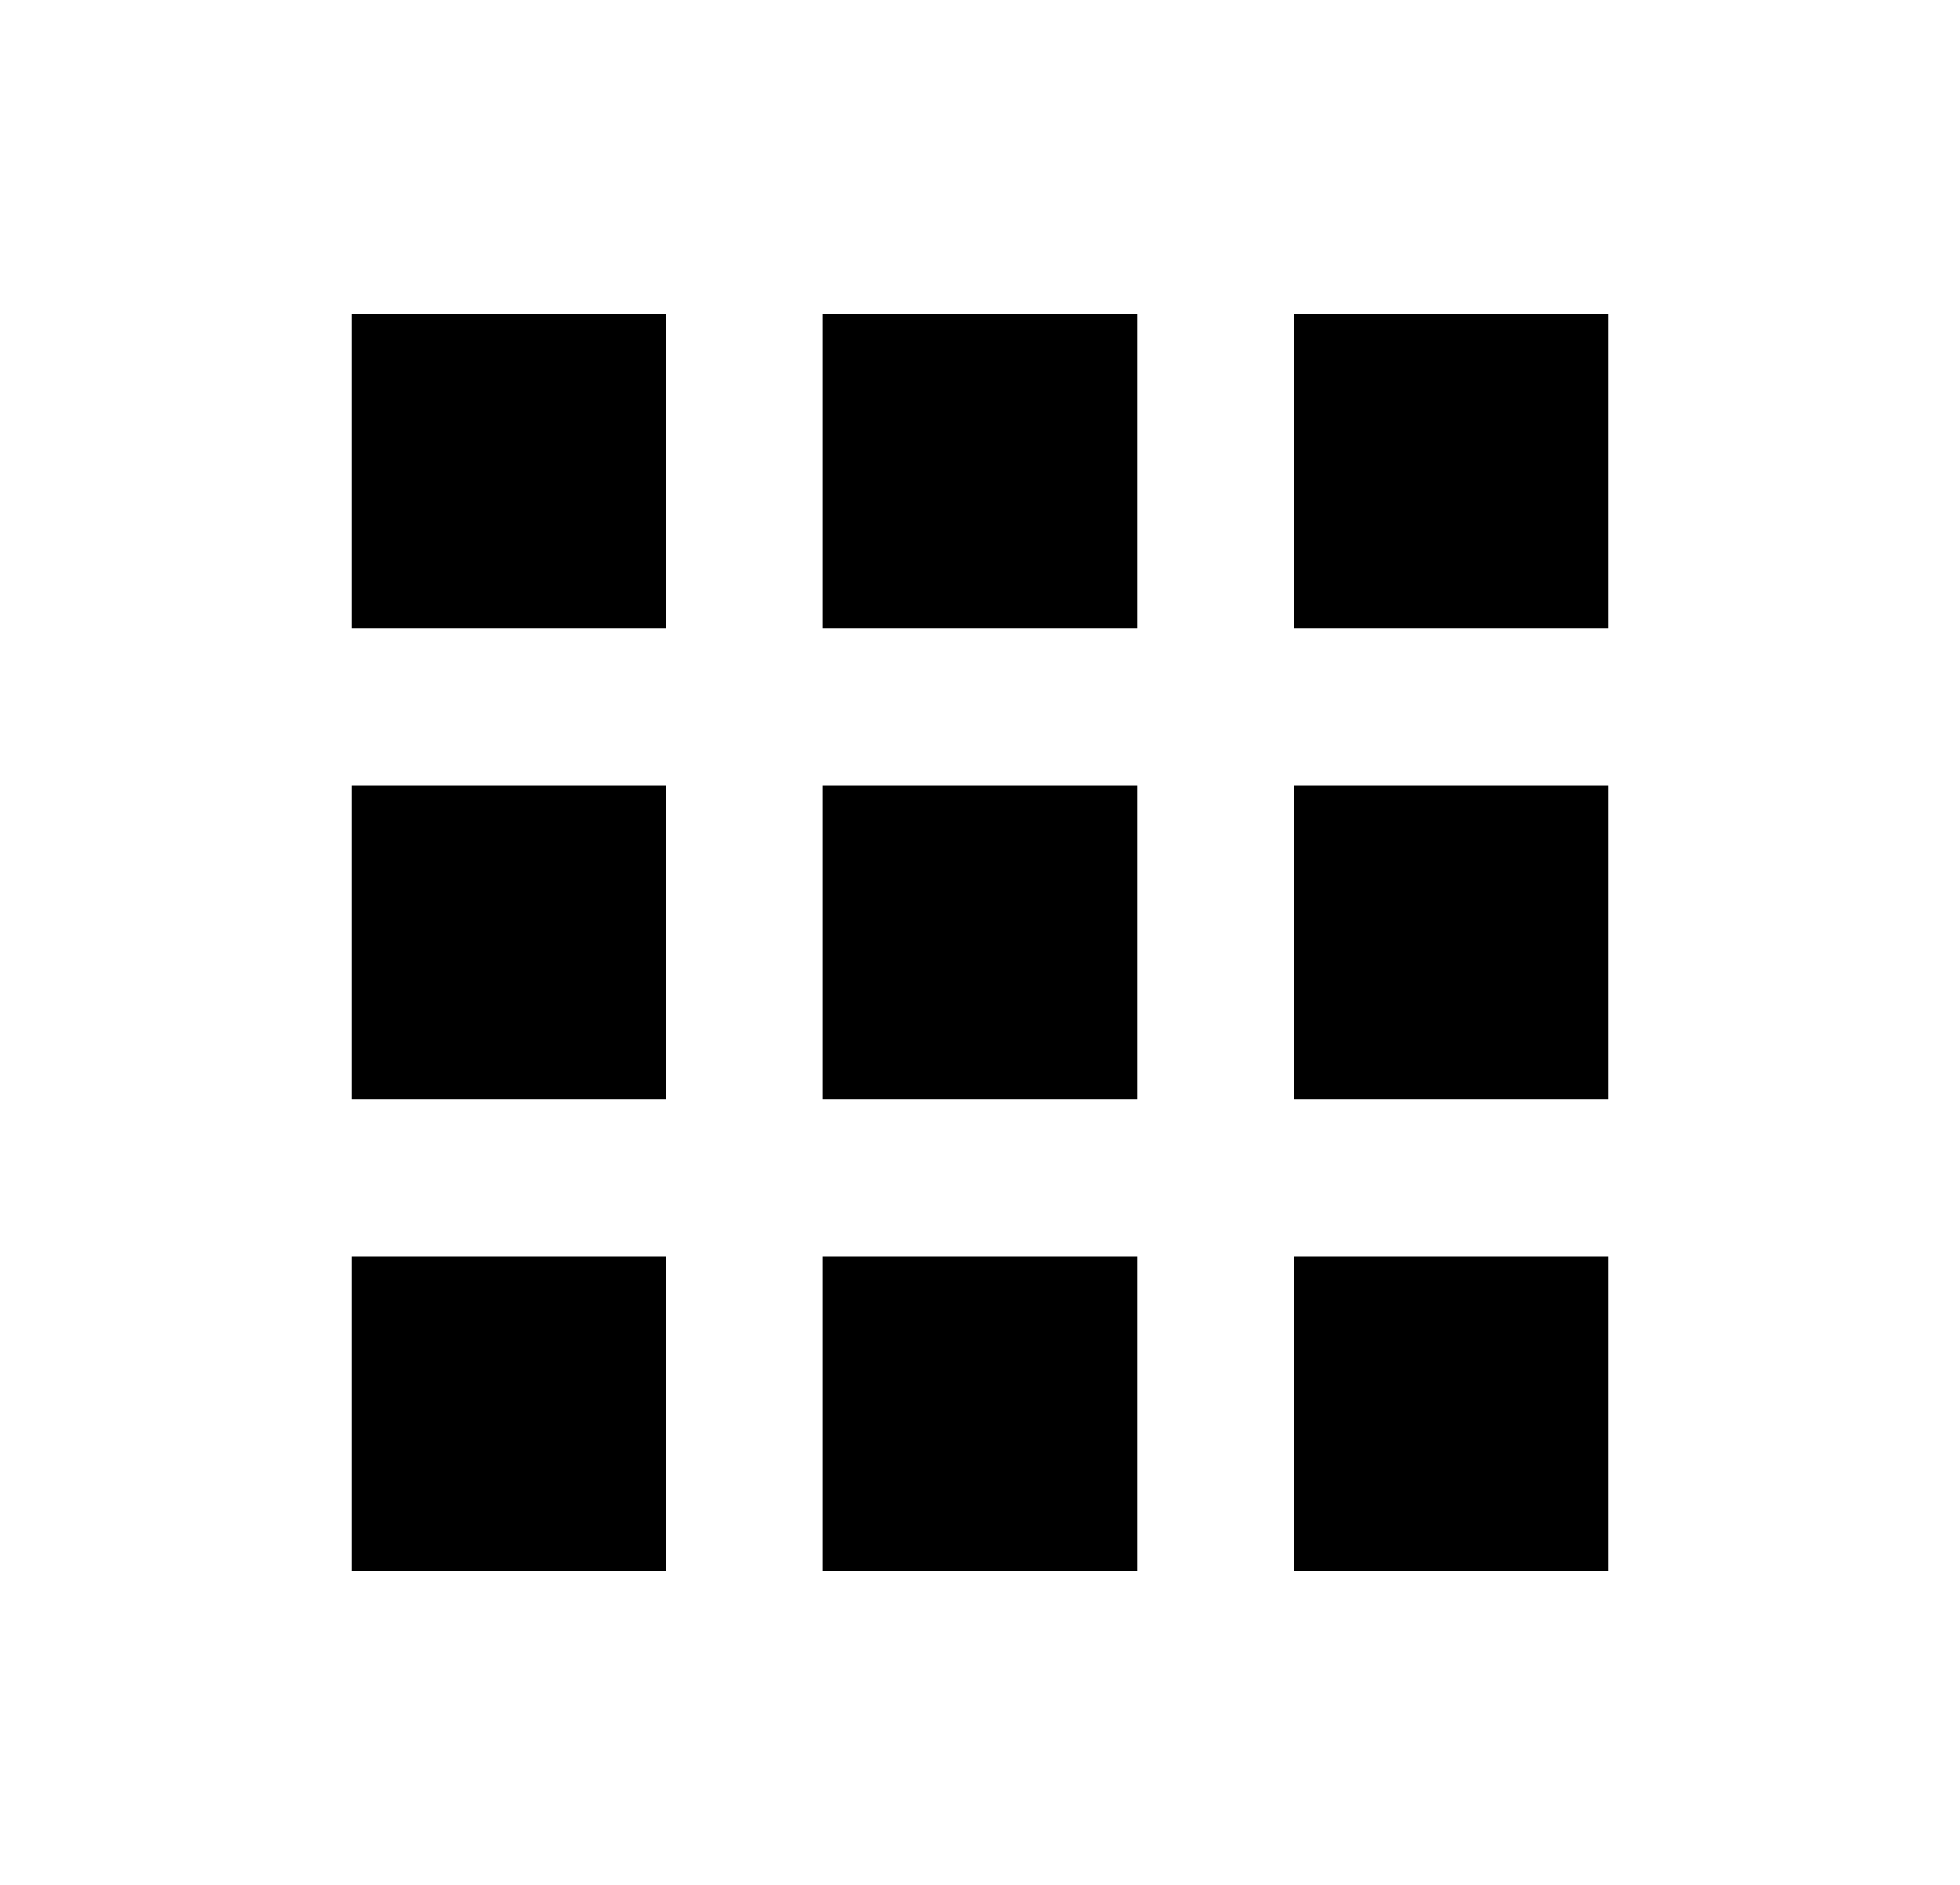 <svg width="26" height="25" viewBox="0 0 26 25" fill="none" xmlns="http://www.w3.org/2000/svg">
<path d="M4.667 8.333H8.833V4.167H4.667V8.333ZM10.916 20.833H15.083V16.666H10.916V20.833ZM4.667 20.833H8.833V16.666H4.667V20.833ZM4.667 14.583H8.833V10.416H4.667V14.583ZM10.916 14.583H15.083V10.416H10.916V14.583ZM17.166 4.167V8.333H21.333V4.167H17.166ZM10.916 8.333H15.083V4.167H10.916V8.333ZM17.166 14.583H21.333V10.416H17.166V14.583ZM17.166 20.833H21.333V16.666H17.166V20.833Z" fill="black"/>
</svg>
